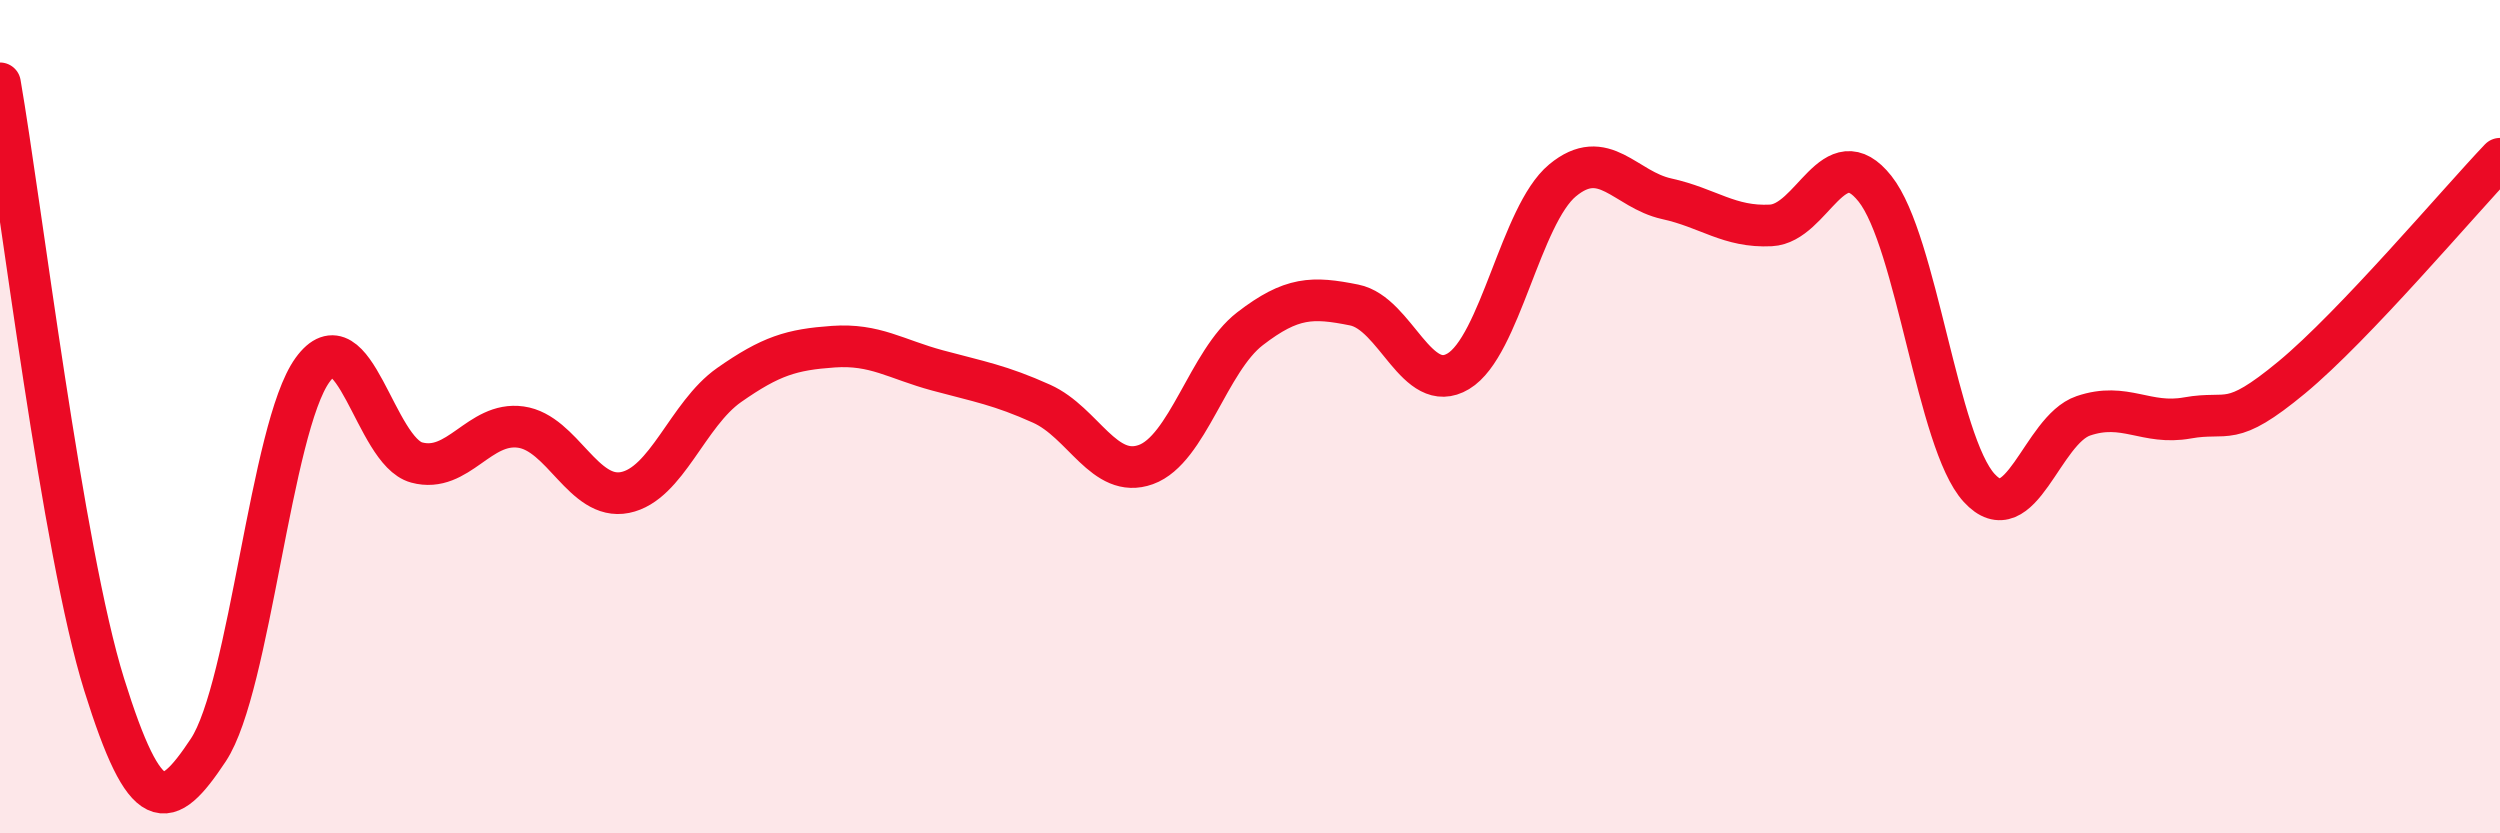 
    <svg width="60" height="20" viewBox="0 0 60 20" xmlns="http://www.w3.org/2000/svg">
      <path
        d="M 0,2 C 0.5,4.89 1.5,13.23 2.5,16.43 C 3.5,19.63 4,19.51 5,18 C 6,16.49 6.5,10.26 7.5,8.88 C 8.5,7.5 9,10.83 10,11.1 C 11,11.37 11.5,10.11 12.5,10.25 C 13.5,10.39 14,12.02 15,11.82 C 16,11.62 16.5,9.94 17.5,9.24 C 18.5,8.54 19,8.39 20,8.32 C 21,8.25 21.5,8.62 22.5,8.89 C 23.5,9.16 24,9.24 25,9.69 C 26,10.14 26.5,11.51 27.5,11.15 C 28.5,10.79 29,8.66 30,7.89 C 31,7.12 31.5,7.12 32.5,7.32 C 33.5,7.52 34,9.51 35,8.91 C 36,8.31 36.5,5.16 37.5,4.33 C 38.5,3.5 39,4.55 40,4.77 C 41,4.99 41.5,5.46 42.5,5.41 C 43.5,5.36 44,3.27 45,4.53 C 46,5.79 46.5,10.62 47.5,11.71 C 48.5,12.8 49,10.32 50,9.98 C 51,9.64 51.5,10.21 52.5,10.03 C 53.5,9.85 53.5,10.3 55,9.06 C 56.5,7.82 59,4.86 60,3.81L60 20L0 20Z"
        fill="#EB0A25"
        opacity="0.1"
        stroke-linecap="round"
        stroke-linejoin="round"
      />
      <path
        d="M 0,2 C 0.5,4.89 1.5,13.23 2.5,16.43 C 3.5,19.63 4,19.51 5,18 C 6,16.49 6.5,10.26 7.5,8.88 C 8.5,7.5 9,10.83 10,11.1 C 11,11.37 11.5,10.11 12.5,10.25 C 13.5,10.39 14,12.02 15,11.82 C 16,11.62 16.5,9.94 17.5,9.24 C 18.5,8.54 19,8.39 20,8.32 C 21,8.25 21.5,8.62 22.5,8.89 C 23.5,9.16 24,9.24 25,9.69 C 26,10.14 26.5,11.51 27.5,11.15 C 28.5,10.79 29,8.66 30,7.89 C 31,7.12 31.5,7.12 32.5,7.32 C 33.5,7.52 34,9.51 35,8.91 C 36,8.31 36.5,5.16 37.5,4.33 C 38.5,3.5 39,4.55 40,4.77 C 41,4.99 41.5,5.46 42.5,5.41 C 43.5,5.36 44,3.27 45,4.53 C 46,5.79 46.5,10.62 47.5,11.71 C 48.5,12.8 49,10.32 50,9.98 C 51,9.64 51.5,10.21 52.5,10.03 C 53.5,9.85 53.5,10.3 55,9.06 C 56.5,7.82 59,4.86 60,3.81"
        stroke="#EB0A25"
        stroke-width="1"
        fill="none"
        stroke-linecap="round"
        stroke-linejoin="round"
      />
    </svg>
  